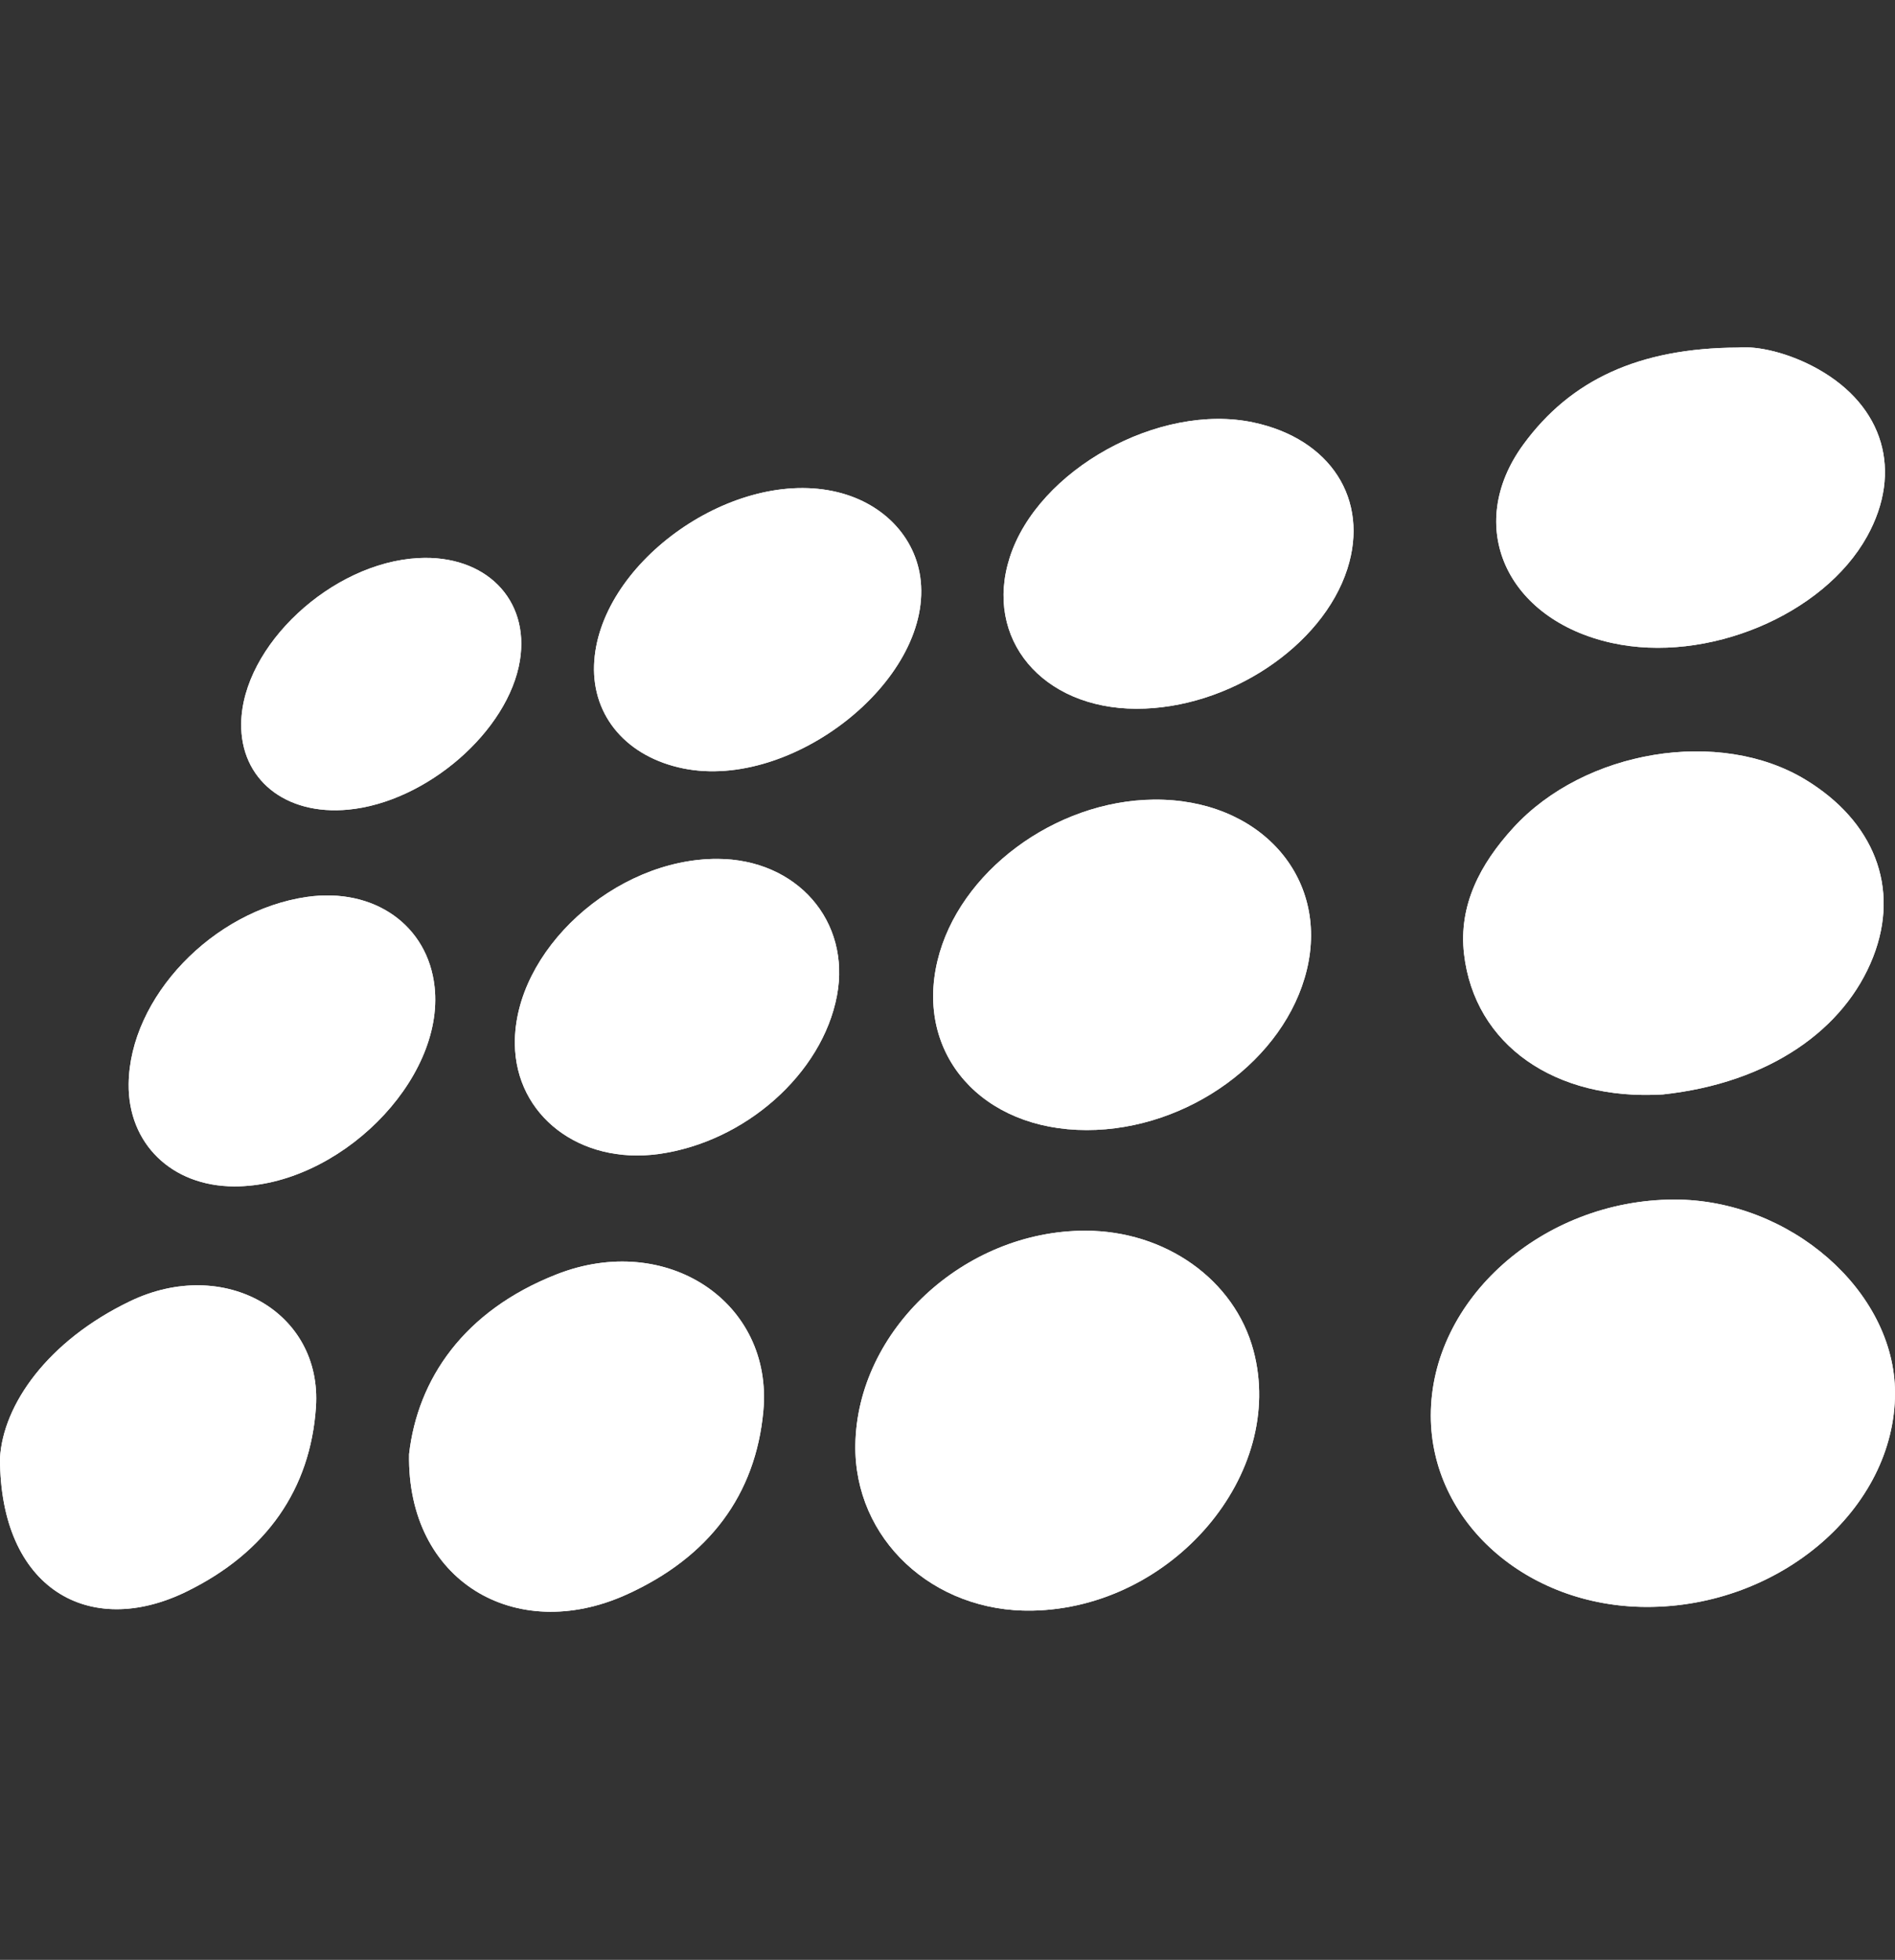 <svg xmlns="http://www.w3.org/2000/svg" width="2418" height="2500" viewBox="0 0 2418 2500" fill="none"><rect x="0" y="0" width="2418" height="2500" fill="#333333" stroke="none"/><path d="M2100.45 2049.84C1947.49 2049.25 1825.74 1941.08 1825.7 1805.68C1825.67 1657.41 1968.35 1530.72 2135.86 1530.17C2283.66 1529.72 2417.79 1646.86 2418 1776.58C2418.28 1924.05 2271.33 2050.51 2100.45 2049.84Z" fill="white"></path><path d="M1091.43 1843.11C1093.59 1697 1229.99 1569.92 1384.7 1569.89C1487.22 1569.89 1575.23 1632.51 1599.37 1722.68C1641.56 1880.21 1496.14 2051.26 1317.15 2054.55C1190.14 2056.9 1089.65 1962.8 1091.43 1843.11Z" fill="white"></path><path d="M2390.02 1220.92C2424.97 1131.81 2390.7 1047.32 2303.71 994.543C2194.19 928.052 2021.89 956.41 1930.92 1055.94C1888.23 1102.62 1861 1155.14 1868.08 1216.85C1881.41 1332.8 1984.21 1404.45 2121.82 1396.1C2258.07 1381.39 2353.91 1312.96 2390.02 1220.92Z" fill="white"></path><path d="M1386.65 1441.55C1252.95 1441.52 1167.6 1344.7 1196.22 1225.56C1223.34 1112.49 1345.81 1021.29 1472.28 1020C1606.73 1018.67 1696.24 1118.17 1667.51 1237.08C1639.86 1351.45 1516.08 1441.55 1386.65 1441.55Z" fill="white"></path><path d="M521.984 1854.91C532.898 1759.42 591.516 1672.28 709.855 1625.73C850.66 1570.3 986.844 1661.12 974.011 1800.07C964.164 1906.82 904.835 1986.41 799.364 2034.09C657.848 2098.1 519.141 2016.93 521.984 1854.91Z" fill="white"></path><path d="M2217.62 443.359C2243.32 441.004 2283.1 450.231 2319.82 470.846C2403.71 517.979 2428.24 601.407 2382.42 684.156C2326.75 784.714 2177.84 846.882 2056.62 820.137C1922.11 790.457 1867.65 671.058 1943.86 566.887C2003.83 484.944 2090.53 444.005 2217.62 443.359Z" fill="white"></path><path d="M8.29821e-06 1859.95C3.91 1791.81 60.787 1710.45 165.831 1659.93C285.947 1602.15 411.324 1673.51 403.148 1794.91C396.145 1899.18 340.228 1980.44 237.566 2030.45C114.144 2090.65 -0.036 2027.28 8.29821e-06 1859.95Z" fill="white"></path><path d="M1449.96 904.082C1329.67 903.791 1255.2 814.783 1288.43 711.063C1324.34 599.214 1479 513.432 1599.16 538.853C1697.77 559.694 1747.57 637.185 1719.24 725.613C1687.53 824.59 1567.2 904.307 1449.96 904.082Z" fill="white"></path><path d="M915.464 1095.61C1016.78 1095.9 1085.88 1174.94 1067.96 1270.08C1049.23 1369.61 950.657 1457 840.245 1472.1C739.858 1485.78 658.062 1423.16 656.96 1331.83C655.538 1213.08 784.471 1095.23 915.464 1095.61Z" fill="white"></path><path d="M758.023 848.495C762.395 721.193 929.861 599.117 1062.6 626.442C1125.16 639.314 1169.2 684.447 1174.89 741.42C1187.55 868.787 1010.66 1008.22 871.989 980.25C800.325 965.732 755.784 914.243 758.023 848.495Z" fill="white"></path><path d="M298.708 1513.4C219.046 1513.11 163.236 1458.84 164.16 1382.64C165.511 1272.44 271.301 1161.49 391.559 1144.14C477.301 1131.84 545.979 1180.2 554.546 1258.92C567.557 1378.54 431.515 1513.82 298.708 1513.4Z" fill="white"></path><path d="M307.773 922.597C309.373 823.749 423.126 717.707 533.893 711.9C619.457 707.351 676.049 764.518 663.394 842.558C648.784 932.631 544.202 1023.41 444.17 1032.8C363.903 1040.35 306.6 994.056 307.773 922.597Z" fill="white"></path><path d="M2100.45 2049.84C1947.49 2049.25 1825.74 1941.08 1825.7 1805.68C1825.67 1657.41 1968.35 1530.72 2135.86 1530.17C2283.66 1529.72 2417.79 1646.86 2418 1776.58C2418.28 1924.05 2271.33 2050.51 2100.45 2049.84Z" fill="white"></path><path d="M1091.43 1843.11C1093.59 1697 1229.99 1569.92 1384.7 1569.89C1487.22 1569.89 1575.23 1632.51 1599.37 1722.68C1641.56 1880.21 1496.14 2051.26 1317.15 2054.55C1190.14 2056.9 1089.65 1962.8 1091.43 1843.11Z" fill="white"></path><path d="M2390.02 1220.92C2424.97 1131.81 2390.7 1047.32 2303.71 994.543C2194.19 928.052 2021.89 956.41 1930.92 1055.94C1888.23 1102.62 1861 1155.14 1868.08 1216.85C1881.41 1332.8 1984.21 1404.45 2121.82 1396.1C2258.07 1381.39 2353.91 1312.96 2390.02 1220.92Z" fill="white"></path><path d="M1386.65 1441.55C1252.95 1441.52 1167.6 1344.7 1196.22 1225.56C1223.34 1112.49 1345.81 1021.29 1472.28 1020C1606.73 1018.67 1696.24 1118.17 1667.51 1237.08C1639.86 1351.45 1516.08 1441.55 1386.65 1441.55Z" fill="white"></path><path d="M521.984 1854.91C532.898 1759.42 591.516 1672.28 709.855 1625.73C850.66 1570.3 986.844 1661.12 974.011 1800.07C964.164 1906.82 904.835 1986.41 799.364 2034.09C657.848 2098.1 519.141 2016.93 521.984 1854.91Z" fill="white"></path><path d="M2217.62 443.359C2243.32 441.004 2283.1 450.231 2319.82 470.846C2403.71 517.979 2428.24 601.407 2382.42 684.156C2326.75 784.714 2177.84 846.882 2056.62 820.137C1922.11 790.457 1867.65 671.058 1943.86 566.887C2003.83 484.944 2090.53 444.005 2217.62 443.359Z" fill="white"></path><path d="M8.29821e-06 1859.95C3.91 1791.81 60.787 1710.45 165.831 1659.93C285.947 1602.15 411.324 1673.51 403.148 1794.91C396.145 1899.18 340.228 1980.44 237.566 2030.45C114.144 2090.65 -0.036 2027.28 8.29821e-06 1859.95Z" fill="white"></path><path d="M1449.96 904.082C1329.67 903.791 1255.2 814.783 1288.43 711.063C1324.34 599.214 1479 513.432 1599.16 538.853C1697.77 559.694 1747.57 637.185 1719.24 725.613C1687.53 824.59 1567.2 904.307 1449.96 904.082Z" fill="white"></path><path d="M915.464 1095.61C1016.78 1095.9 1085.88 1174.94 1067.96 1270.08C1049.23 1369.61 950.657 1457 840.245 1472.1C739.858 1485.78 658.062 1423.16 656.96 1331.83C655.538 1213.08 784.471 1095.23 915.464 1095.61Z" fill="white"></path><path d="M758.023 848.495C762.395 721.193 929.861 599.117 1062.6 626.442C1125.16 639.314 1169.2 684.447 1174.89 741.42C1187.55 868.787 1010.66 1008.22 871.989 980.25C800.325 965.732 755.784 914.243 758.023 848.495Z" fill="white"></path><path d="M298.708 1513.4C219.046 1513.11 163.236 1458.84 164.16 1382.64C165.511 1272.44 271.301 1161.49 391.559 1144.14C477.301 1131.84 545.979 1180.2 554.546 1258.92C567.557 1378.54 431.515 1513.82 298.708 1513.4Z" fill="white"></path><path d="M307.773 922.597C309.373 823.749 423.126 717.707 533.893 711.9C619.457 707.351 676.049 764.518 663.394 842.558C648.784 932.631 544.202 1023.41 444.17 1032.8C363.903 1040.35 306.6 994.056 307.773 922.597Z" fill="white"></path></svg>